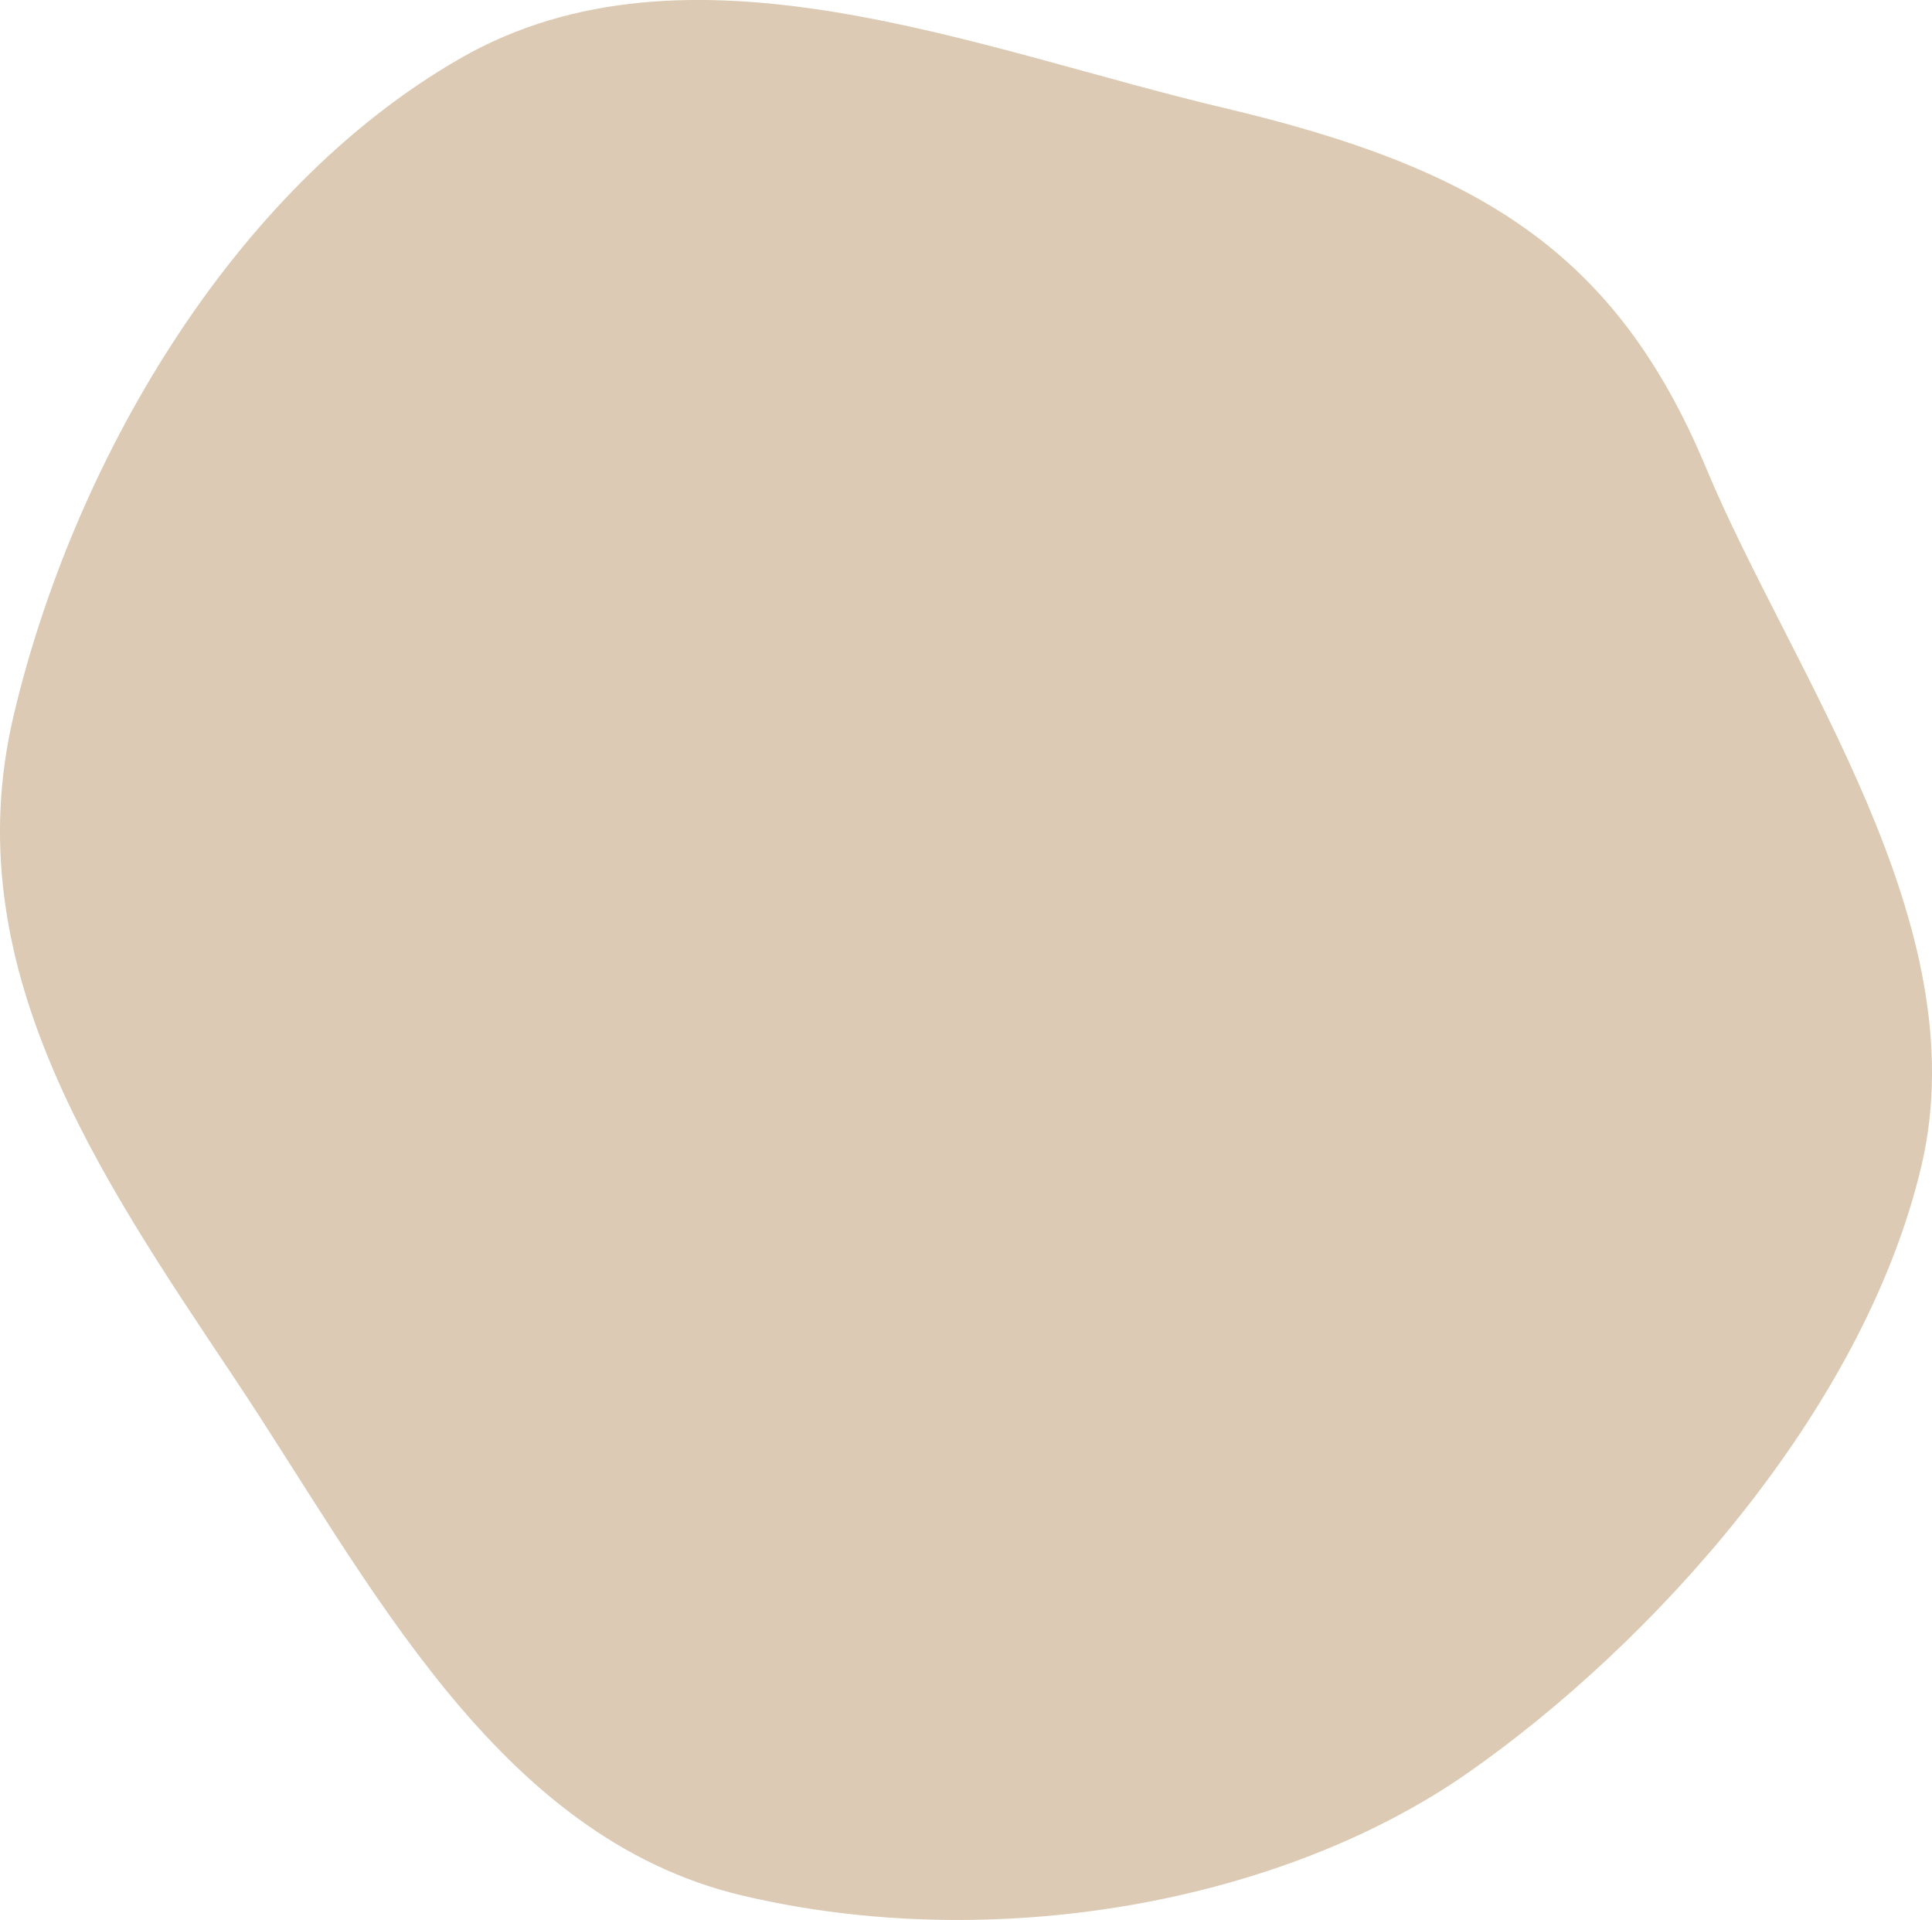 <?xml version="1.0" encoding="UTF-8"?><svg id="_レイヤー_2" xmlns="http://www.w3.org/2000/svg" viewBox="0 0 39.975 39.719"><defs><style>.cls-1{fill:#dccab4;stroke-width:0px;}</style></defs><g id="txt"><path class="cls-1" d="m39.755,24.124c-1.202,5.088-5.588,9.901-9.381,12.55-3.865,2.699-9.828,3.765-15.012,2.54-5.106-1.206-7.727-6.535-10.517-10.712C2.024,24.279-.938,19.966.282,14.801,1.501,9.64,4.754,3.946,9.523,1.208c4.721-2.711,10.686-.184,15.795,1.023,5.27,1.245,8.117,2.976,9.982,7.448,1.769,4.244,5.636,9.444,4.455,14.445Z"/></g></svg>